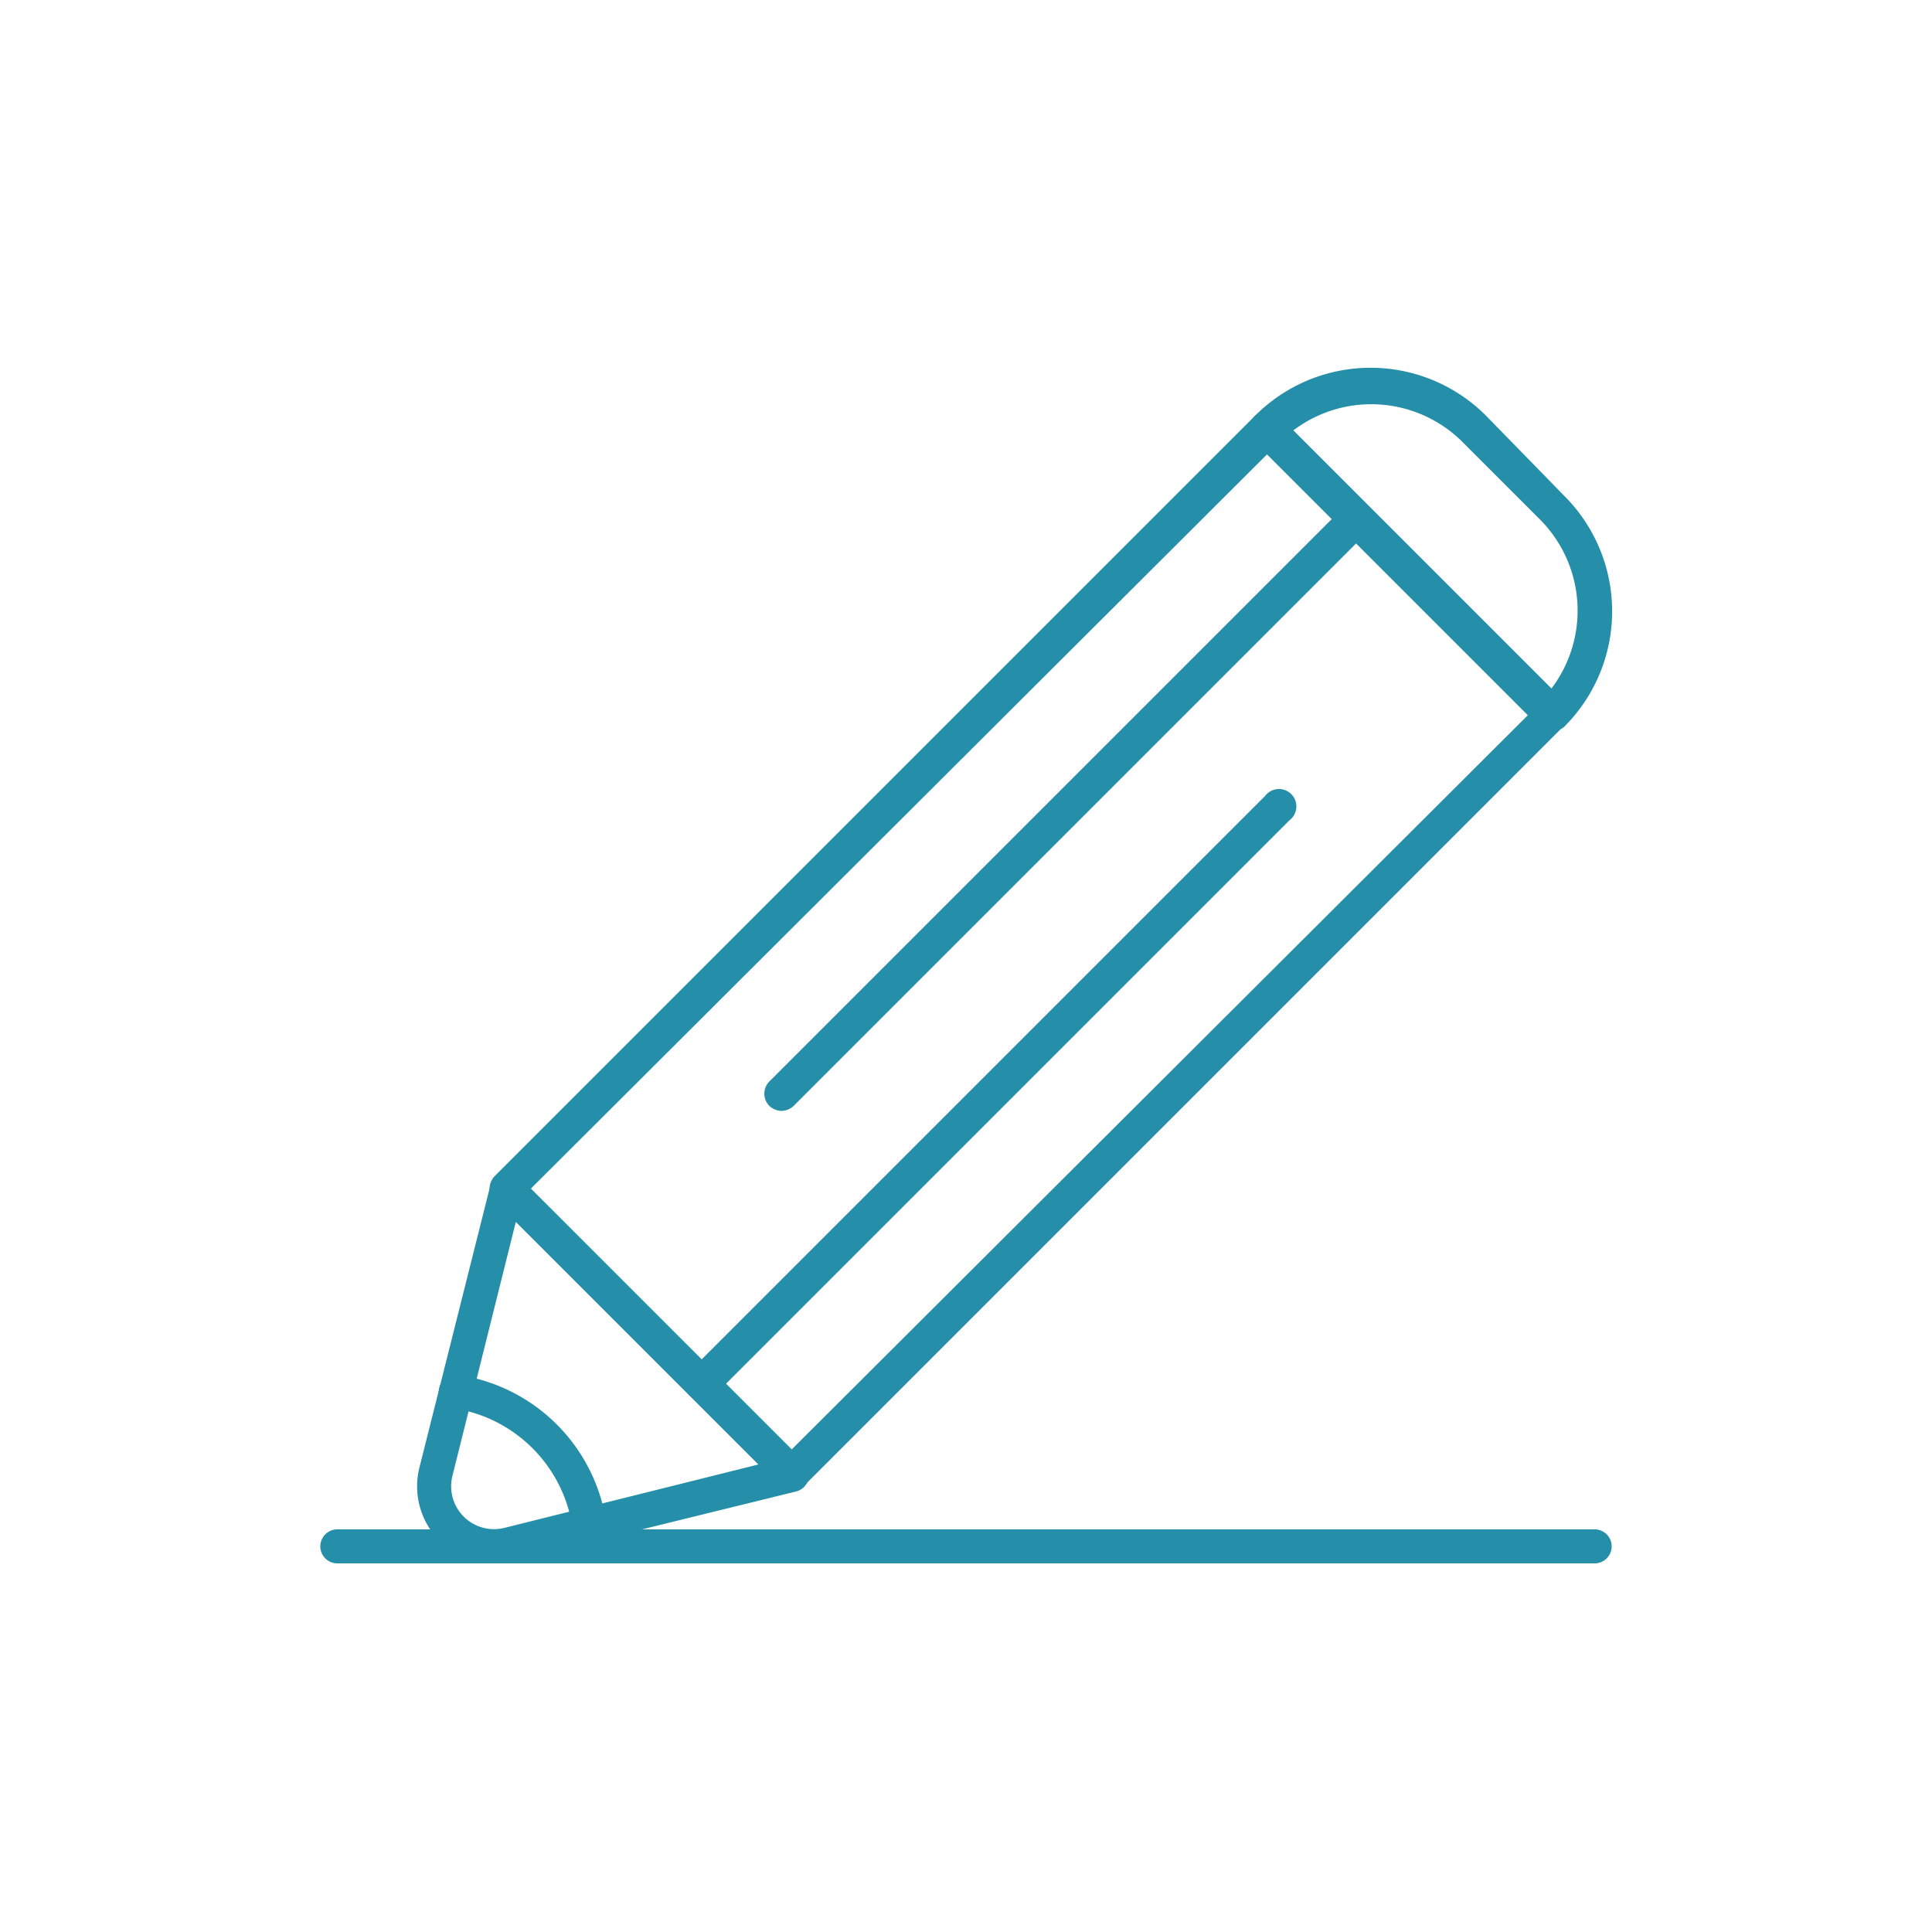 <svg id="Layer_1" data-name="Layer 1" xmlns="http://www.w3.org/2000/svg" viewBox="0 0 50 50"><defs><style>.cls-1{fill:#258ea8;}</style></defs><path class="cls-1" d="M20.49,38.58a.43.43,0,0,1-.31-.13L12.8,31.07a.46.46,0,0,1-.13-.31.48.48,0,0,1,.13-.32L32.47,10.77a.45.45,0,0,1,.63,0l7.38,7.38a.46.46,0,0,1,.13.31.48.48,0,0,1-.13.32L20.81,38.45A.44.44,0,0,1,20.49,38.58Zm-6.75-7.82,6.75,6.75,19.05-19-6.75-6.75Z"/><path class="cls-1" d="M12.79,40.46a2,2,0,0,1-1.41-.58A2,2,0,0,1,10.85,38l1.84-7.32a.41.41,0,0,1,.31-.32.45.45,0,0,1,.43.11l7.38,7.38a.46.46,0,0,1,.11.43.43.43,0,0,1-.32.32L13.28,40.4A2.12,2.12,0,0,1,12.79,40.46Zm.56-8.84-1.64,6.57a1.11,1.11,0,0,0,1.35,1.35l6.57-1.64Z"/><path class="cls-1" d="M15.24,39.89a.44.44,0,0,1-.42-.33,3.67,3.67,0,0,0-3.13-3.12.43.43,0,0,1-.32-.53.44.44,0,0,1,.53-.32,4.54,4.54,0,0,1,3.78,3.75.46.46,0,0,1-.33.54Z"/><path class="cls-1" d="M20.22,28.75a.48.48,0,0,1-.31-.13.45.45,0,0,1,0-.63L34.8,13.1a.45.45,0,0,1,.63.63L20.54,28.62A.48.48,0,0,1,20.22,28.75Z"/><path class="cls-1" d="M18.17,36.25a.44.44,0,0,1-.32-.13.45.45,0,0,1,0-.63L32.74,20.6a.45.45,0,1,1,.63.63L18.48,36.12A.43.43,0,0,1,18.17,36.25Z"/><path class="cls-1" d="M40.17,18.91a.48.48,0,0,1-.32-.13L32.47,11.4a.45.45,0,0,1,0-.63,4.22,4.22,0,0,1,6,0l2,2.05a4.22,4.22,0,0,1,0,6A.46.46,0,0,1,40.17,18.91ZM33.43,11.1l6.72,6.72a3.34,3.34,0,0,0-.3-4.38l-2-2a3.34,3.34,0,0,0-4.38-.3Z"/><path class="cls-1" d="M41.27,40.46H8.73a.44.44,0,0,1,0-.88H41.27a.44.44,0,0,1,0,.88Z"/></svg>
